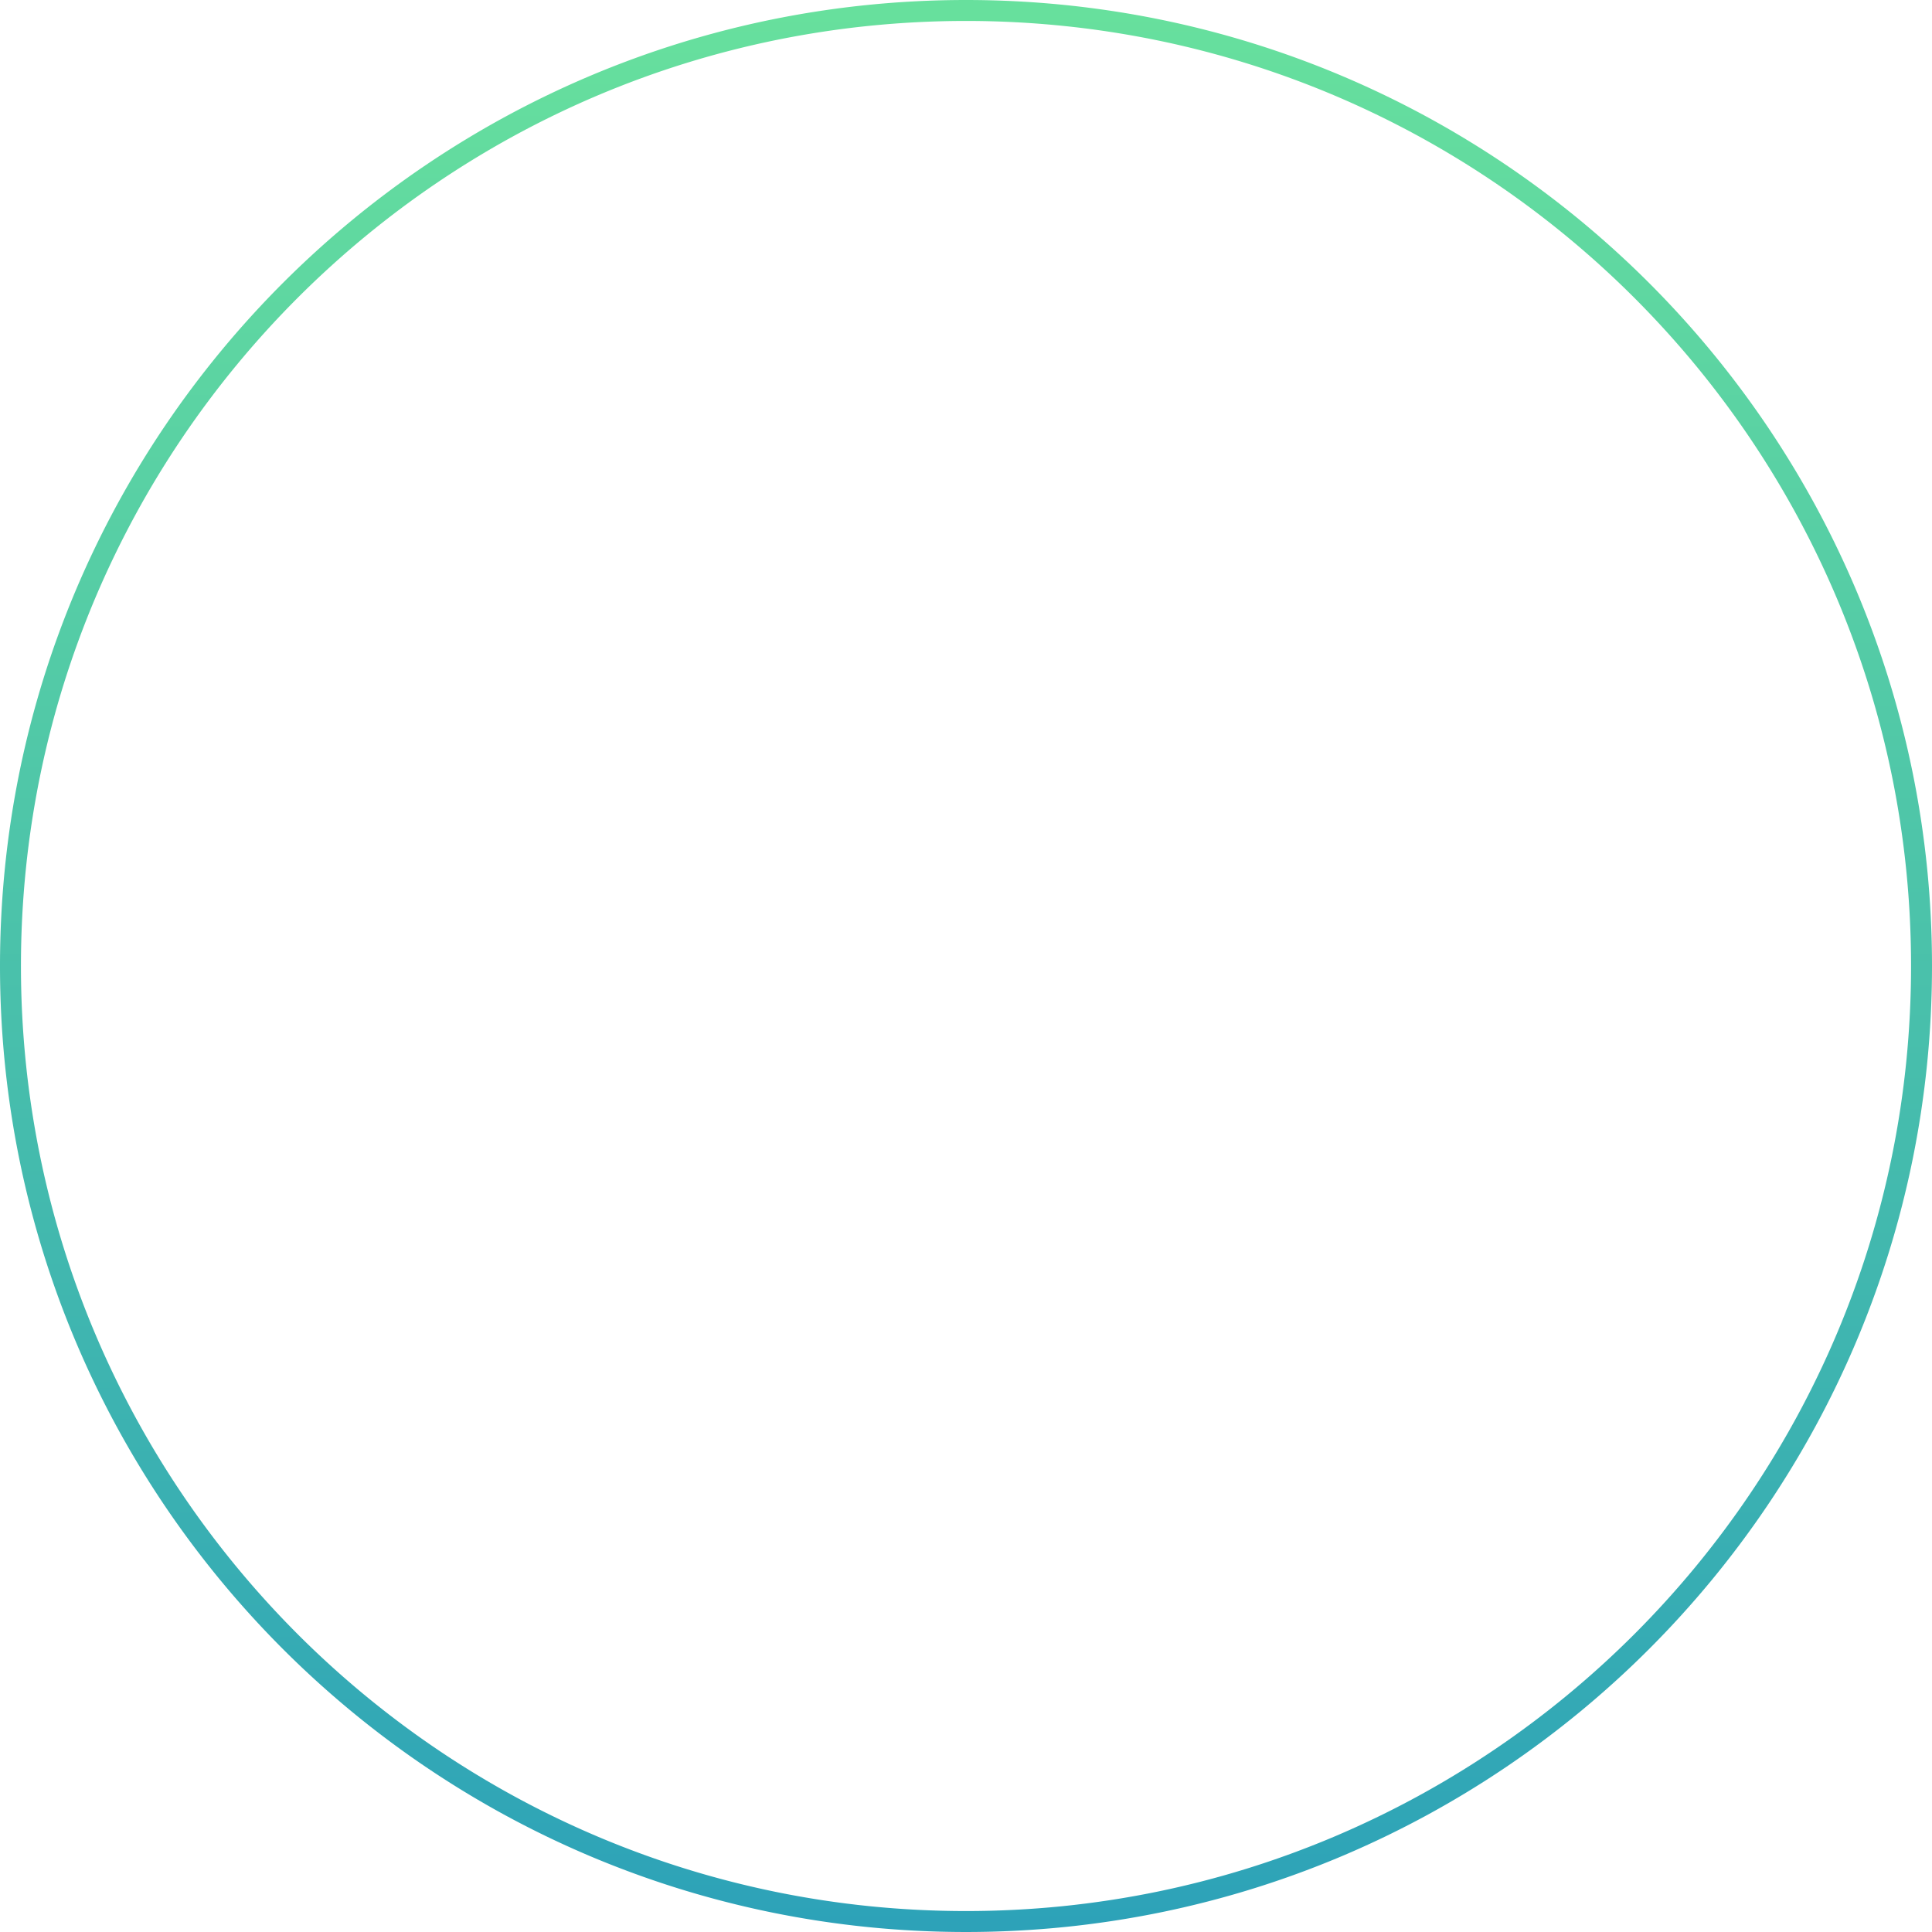 <svg xmlns="http://www.w3.org/2000/svg" xmlns:xlink="http://www.w3.org/1999/xlink" width="1568.003" height="1568" viewBox="0 0 1568.003 1568"><defs><style>      .cls-1 {        fill: url(#linear-gradient);      }    </style><linearGradient id="linear-gradient" x1="0.5" y1="-0.072" x2="0.5" y2="1.617" gradientUnits="objectBoundingBox"><stop offset="0" stop-color="#6ce59b"></stop><stop offset="1" stop-color="#087bc9"></stop></linearGradient></defs><path id="Subtraction_1" data-name="Subtraction 1" class="cls-1" d="M-12326-4930a796.508,796.508,0,0,1-80.159-4.048,786.054,786.054,0,0,1-77.844-11.88c-25.263-5.17-50.541-11.67-75.134-19.319-24.318-7.563-48.553-16.434-72.03-26.363-23.254-9.836-46.312-20.943-68.533-33.014-22.059-11.983-43.807-25.2-64.642-39.27-20.736-14.01-41.043-29.2-60.354-45.133-19.273-15.907-38.006-32.931-55.675-50.6s-34.7-36.407-50.6-55.676c-15.94-19.315-31.126-39.622-45.133-60.354-14.07-20.827-27.283-42.576-39.271-64.641-12.07-22.221-23.178-45.279-33.014-68.533-9.929-23.475-18.8-47.709-26.363-72.03-7.65-24.6-14.15-49.878-19.319-75.135a785.792,785.792,0,0,1-11.88-77.844A796.227,796.227,0,0,1-13110-5714a796.248,796.248,0,0,1,4.048-80.159,785.77,785.77,0,0,1,11.88-77.844c5.169-25.258,11.669-50.537,19.319-75.134,7.564-24.322,16.435-48.556,26.363-72.031,9.837-23.256,20.944-46.314,33.014-68.533,11.985-22.062,25.2-43.811,39.271-64.641,14.007-20.732,29.191-41.039,45.133-60.354,15.9-19.269,32.926-38,50.6-55.675s36.4-34.694,55.675-50.6c19.313-15.94,39.62-31.125,60.354-45.133,20.834-14.074,42.582-27.287,64.642-39.27,22.219-12.071,45.277-23.178,68.533-33.014,23.476-9.929,47.71-18.8,72.03-26.364,24.6-7.65,49.875-14.15,75.134-19.319a785.928,785.928,0,0,1,77.844-11.88A796.508,796.508,0,0,1-12326-6498a796.513,796.513,0,0,1,80.16,4.048,785.828,785.828,0,0,1,77.844,11.88c25.261,5.169,50.539,11.668,75.135,19.319,24.32,7.564,48.555,16.434,72.031,26.364,23.256,9.836,46.314,20.943,68.533,33.014,22.064,11.986,43.813,25.2,64.642,39.27,20.733,14.008,41.04,29.192,60.355,45.133,19.269,15.9,38,32.927,55.675,50.6s34.7,36.406,50.6,55.675c15.941,19.316,31.126,39.622,45.133,60.354,14.076,20.836,27.289,42.584,39.271,64.641,12.068,22.214,23.176,45.272,33.015,68.533,9.929,23.477,18.8,47.711,26.363,72.031,7.65,24.6,14.15,49.876,19.319,75.134a785.77,785.77,0,0,1,11.88,77.844A796.248,796.248,0,0,1-11542-5714a796.227,796.227,0,0,1-4.048,80.159,785.792,785.792,0,0,1-11.88,77.844c-5.169,25.257-11.669,50.536-19.319,75.135-7.564,24.319-16.435,48.554-26.363,72.03-9.838,23.259-20.945,46.316-33.015,68.533-11.983,22.059-25.2,43.808-39.271,64.641-14.007,20.733-29.192,41.04-45.133,60.354-15.9,19.269-32.926,38-50.6,55.676s-36.407,34.7-55.675,50.6c-19.313,15.938-39.62,31.123-60.355,45.133-20.83,14.072-42.578,27.284-64.642,39.27-22.221,12.071-45.279,23.178-68.533,33.014-23.479,9.93-47.713,18.8-72.031,26.363-24.592,7.649-49.87,14.149-75.135,19.319a786.054,786.054,0,0,1-77.844,11.88A796.513,796.513,0,0,1-12326-4930Zm0-1551a779.373,779.373,0,0,0-78.421,3.96,768.783,768.783,0,0,0-76.155,11.623c-24.71,5.056-49.44,11.416-73.506,18.9-23.794,7.4-47.5,16.079-70.468,25.792-22.749,9.622-45.308,20.489-67.047,32.3-21.581,11.724-42.858,24.65-63.238,38.419-20.284,13.7-40.15,28.559-59.046,44.154-18.85,15.555-37.175,32.21-54.468,49.5s-33.945,35.614-49.5,54.467c-15.594,18.894-30.449,38.76-44.154,59.046-13.772,20.386-26.7,41.663-38.419,63.239-11.811,21.741-22.677,44.3-32.3,67.047-9.715,22.966-18.393,46.675-25.792,70.469-7.486,24.069-13.846,48.8-18.9,73.5a768.938,768.938,0,0,0-11.623,76.157A779.156,779.156,0,0,0-13093-5714a779.2,779.2,0,0,0,3.96,78.422,768.906,768.906,0,0,0,11.623,76.156c5.055,24.707,11.414,49.438,18.9,73.505,7.4,23.793,16.077,47.5,25.792,70.468,9.621,22.749,20.488,45.306,32.3,67.047,11.721,21.576,24.646,42.853,38.419,63.239,13.7,20.285,28.56,40.151,44.154,59.046,15.56,18.854,32.215,37.18,49.5,54.467s35.618,33.949,54.468,49.5c18.895,15.594,38.761,30.45,59.046,44.154,20.38,13.769,41.657,26.695,63.238,38.419,21.734,11.807,44.292,22.673,67.047,32.3,22.96,9.711,46.669,18.389,70.468,25.792,24.064,7.484,48.795,13.843,73.506,18.9a768.759,768.759,0,0,0,76.155,11.623A779.358,779.358,0,0,0-12326-4947a779.407,779.407,0,0,0,78.422-3.96,768.866,768.866,0,0,0,76.156-11.623c24.712-5.057,49.442-11.416,73.506-18.9,23.8-7.4,47.508-16.08,70.469-25.792,22.755-9.625,45.313-20.491,67.047-32.3,21.585-11.726,42.862-24.652,63.238-38.419,20.283-13.7,40.149-28.558,59.047-44.154,18.851-15.556,37.176-32.211,54.468-49.5s33.944-35.613,49.5-54.467c15.595-18.9,30.45-38.762,44.154-59.046,13.772-20.386,26.7-41.662,38.419-63.239,11.812-21.743,22.678-44.3,32.3-67.047,9.715-22.966,18.393-46.675,25.792-70.468,7.486-24.068,13.846-48.8,18.9-73.505a768.906,768.906,0,0,0,11.623-76.156A779.132,779.132,0,0,0-11559-5714a779.1,779.1,0,0,0-3.96-78.421,768.938,768.938,0,0,0-11.623-76.157c-5.055-24.706-11.413-49.436-18.9-73.5-7.4-23.793-16.077-47.5-25.792-70.469-9.62-22.746-20.486-45.3-32.3-67.047-11.721-21.577-24.646-42.854-38.419-63.239-13.705-20.286-28.561-40.152-44.154-59.046-15.559-18.854-32.214-37.179-49.5-54.467s-35.617-33.948-54.468-49.5c-18.9-15.6-38.765-30.453-59.047-44.154-20.376-13.767-41.653-26.693-63.238-38.419-21.739-11.809-44.3-22.676-67.047-32.3-22.966-9.713-46.675-18.391-70.469-25.792-24.063-7.484-48.795-13.844-73.506-18.9a768.934,768.934,0,0,0-76.156-11.623A779.407,779.407,0,0,0-12326-6481Z" transform="translate(13110.001 6498)"></path></svg>